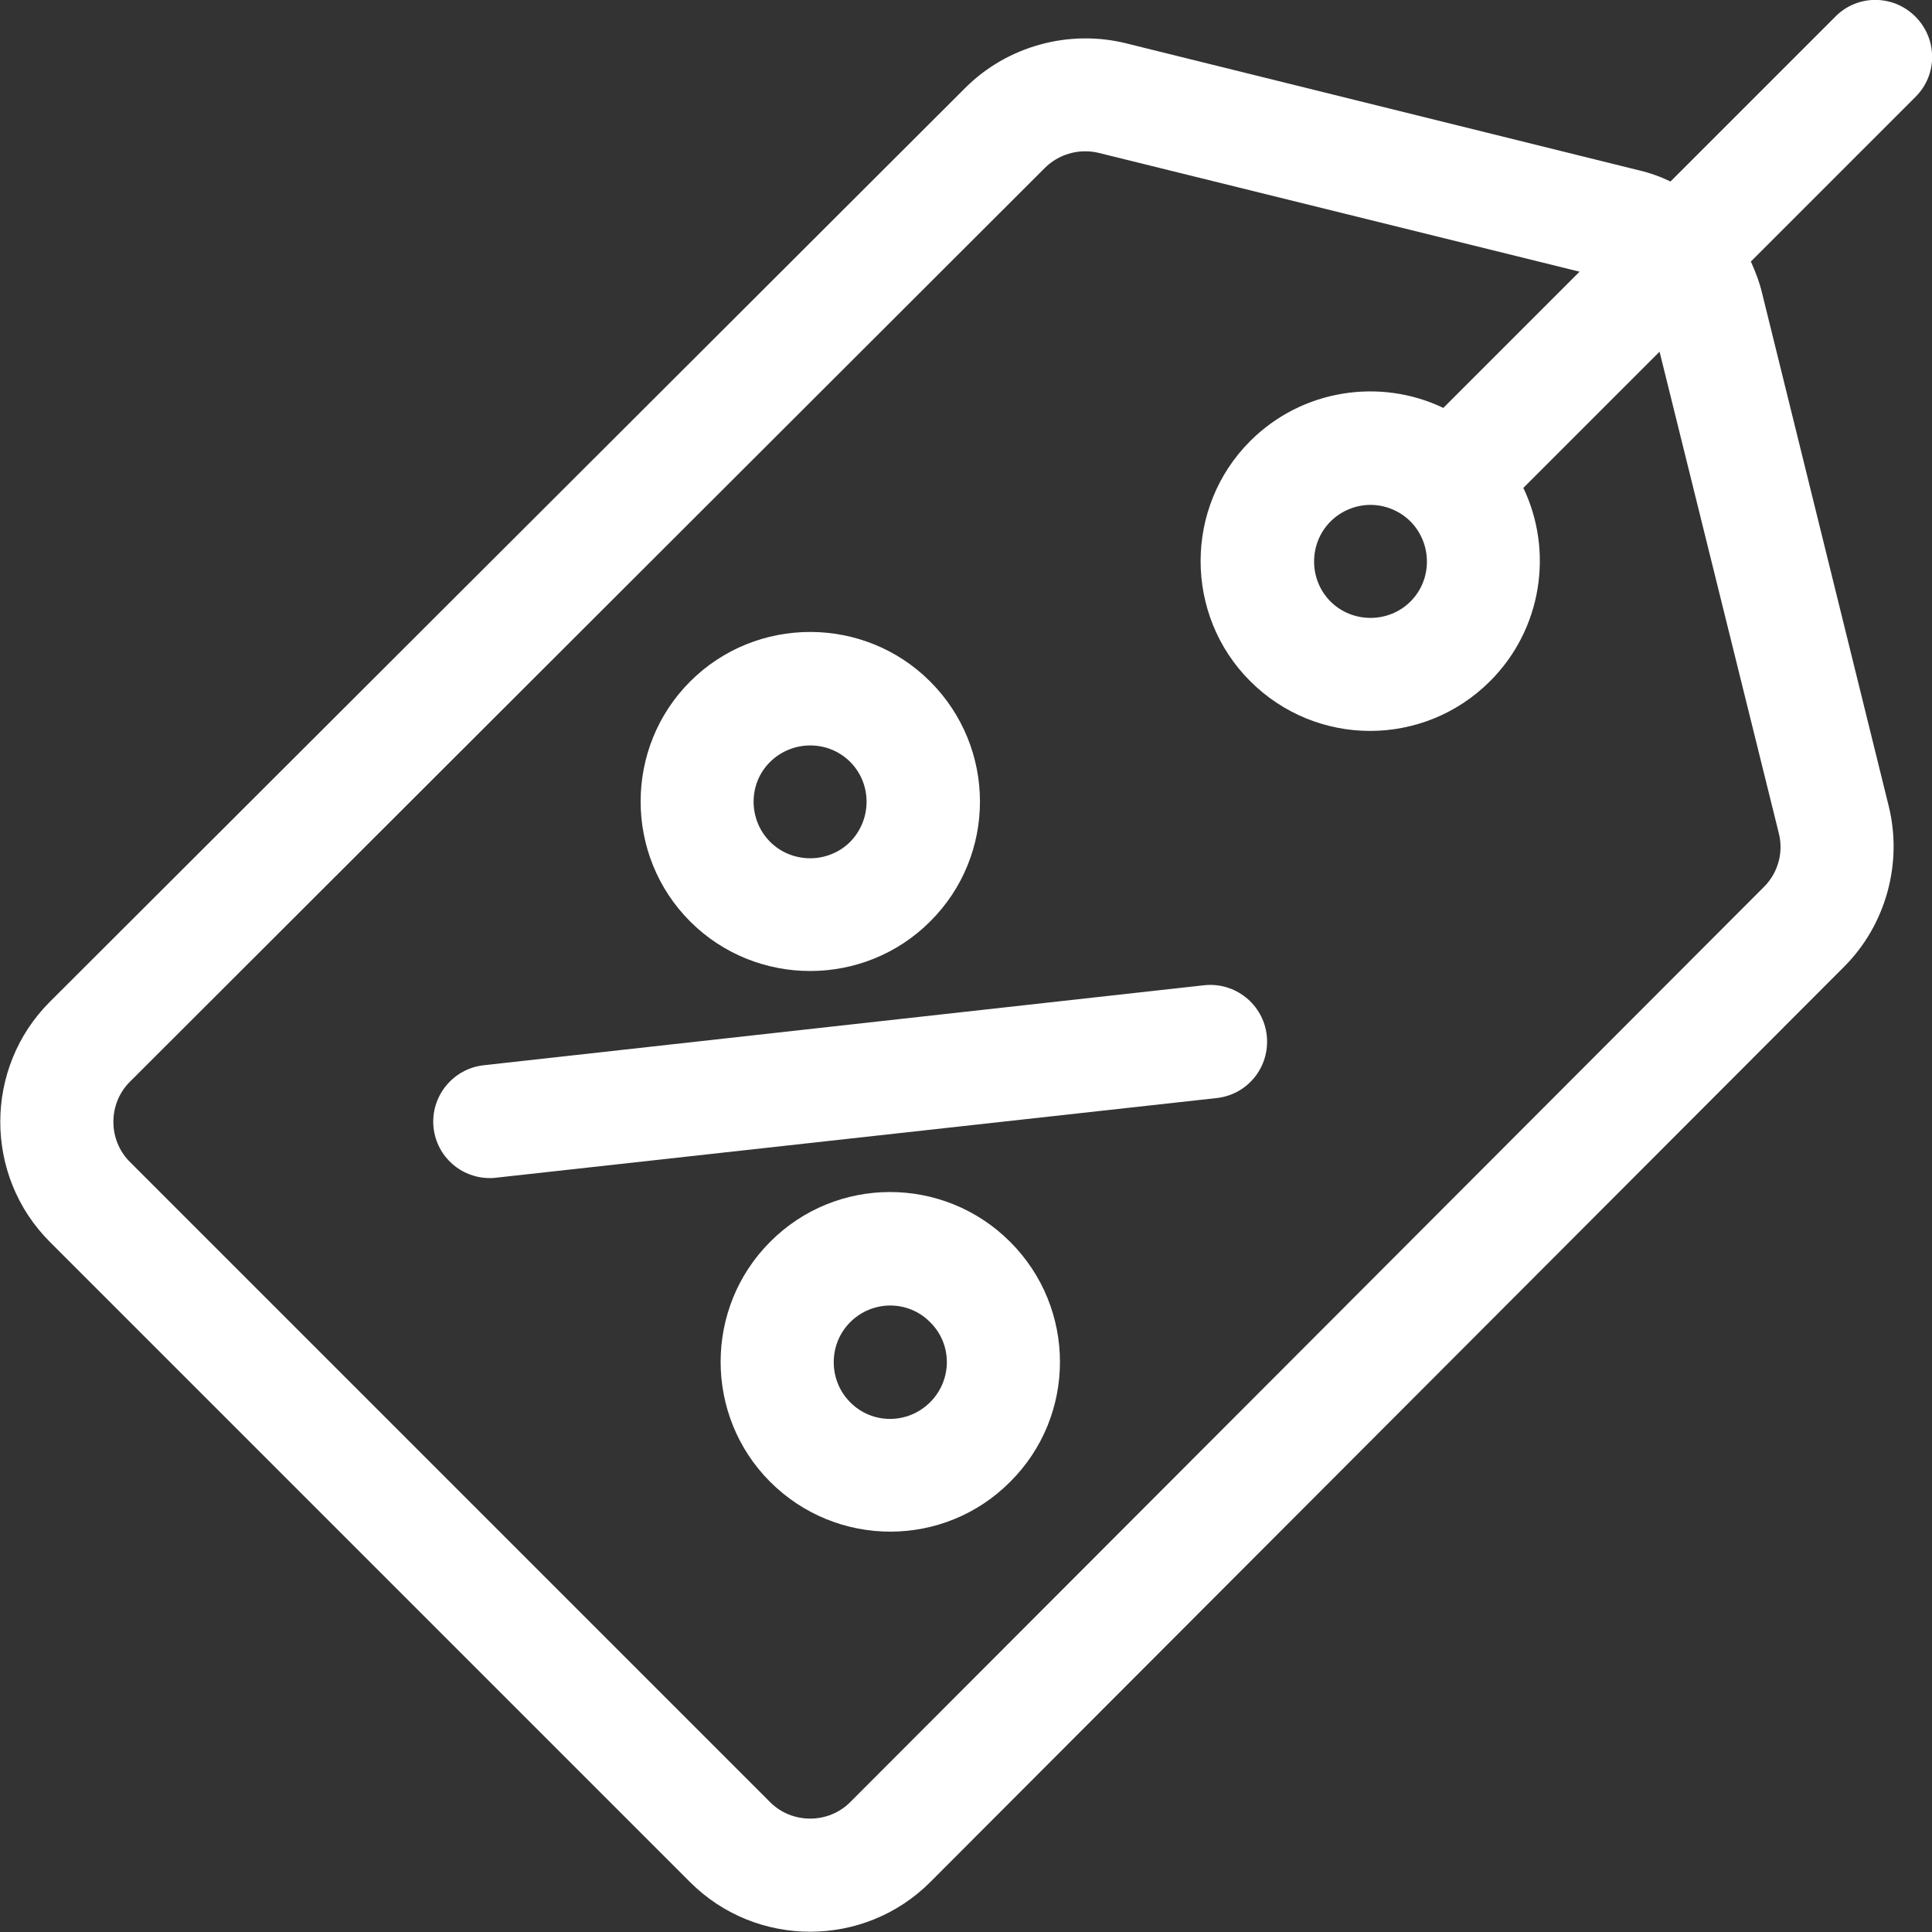 <?xml version="1.0" encoding="utf-8"?>
<!-- Generator: Adobe Illustrator 23.0.1, SVG Export Plug-In . SVG Version: 6.00 Build 0)  -->
<svg version="1.1" id="Capa_1" xmlns="http://www.w3.org/2000/svg" xmlns:xlink="http://www.w3.org/1999/xlink" x="0px" y="0px"
	 viewBox="0 0 512 512" style="enable-background:new 0 0 512 512;" xml:space="preserve">
<rect x="0" y="0" width="512" height="512" fill="#333333" stroke="none"/>
<style type="text/css">
	.st0{fill:#FFFFFF;}
</style>
<g>
	<g>
		<path class="st0" d="M507.6,4.4c-5.9-5.9-15.4-5.9-21.2,0l-43.7,43.7c-2.7-1.3-5.5-2.3-8.5-3L298.5,11.5
			c-15.2-3.8-31.6,0.7-42.7,11.8L13.2,265.5c-17.5,17.5-17.5,46.1,0,63.6l169.7,169.7c17.5,17.5,46.1,17.5,63.6,0l242.2-242.6
			c11.1-11.1,15.6-27.5,11.8-42.7L467,77.8c-0.7-3-1.8-5.8-3-8.5l43.7-43.7C513.5,19.8,513.5,10.3,507.6,4.4z M471.4,220.8
			c1.3,5.1-0.2,10.5-3.9,14.2L225.3,477.6c-5.8,5.8-15.4,5.8-21.2,0L34.4,307.9c-5.8-5.8-5.8-15.4,0-21.2L276.9,44.5
			c2.8-2.8,6.7-4.4,10.6-4.4c1.2,0,2.4,0.1,3.6,0.4l127.5,31.5l-36.1,36.1c-16.7-8-37.4-5-51.2,8.8c-17.5,17.5-17.5,46.1,0,63.6
			c8.8,8.8,20.3,13.2,31.8,13.2c11.5,0,23-4.4,31.8-13.2c13.8-13.8,16.8-34.5,8.8-51.2l36.1-36.1L471.4,220.8z M373.8,159.4
			c-5.8,5.8-15.4,5.8-21.2,0c-5.8-5.8-5.8-15.4,0-21.2c2.9-2.9,6.8-4.4,10.6-4.4c3.8,0,7.7,1.5,10.6,4.4l0,0l0,0
			C379.6,144.1,379.6,153.6,373.8,159.4z"/>
	</g>
</g>
<g>
	<g>
		<path class="st0" d="M246.5,180.6c-17.5-17.5-46.1-17.5-63.6,0c-17.5,17.5-17.5,46.1,0,63.6c17.5,17.5,46.1,17.5,63.6,0
			C264.1,226.7,264.1,198.2,246.5,180.6z M225.3,223.1c-5.8,5.8-15.4,5.8-21.2,0s-5.9-15.4,0-21.2s15.4-5.8,21.2,0
			C231.1,207.7,231.1,217.2,225.3,223.1z"/>
	</g>
</g>
<g>
	<g>
		<path class="st0" d="M267.7,329.1c-17.6-17.6-46.1-17.6-63.6,0c-17.5,17.5-17.5,46.1,0,63.6c17.6,17.6,46.1,17.6,63.6,0
			C285.3,375.2,285.3,346.7,267.7,329.1z M246.5,371.6c-5.9,5.9-15.4,5.9-21.2,0c-5.8-5.8-5.8-15.4,0-21.2c5.9-5.9,15.4-5.9,21.2,0
			C252.4,356.2,252.4,365.7,246.5,371.6z"/>
	</g>
</g>
<g>
	<g>
		<path class="st0" d="M335.7,274.4c-0.9-8.2-8.3-14.2-16.6-13.3l-190.9,21.2c-8.2,0.9-14.2,8.3-13.3,16.6
			c0.9,7.7,7.3,13.3,14.9,13.3c0.6,0,1.1,0,1.7-0.1L322.4,291C330.7,290.1,336.6,282.7,335.7,274.4z"/>
	</g>
</g>
</svg>
